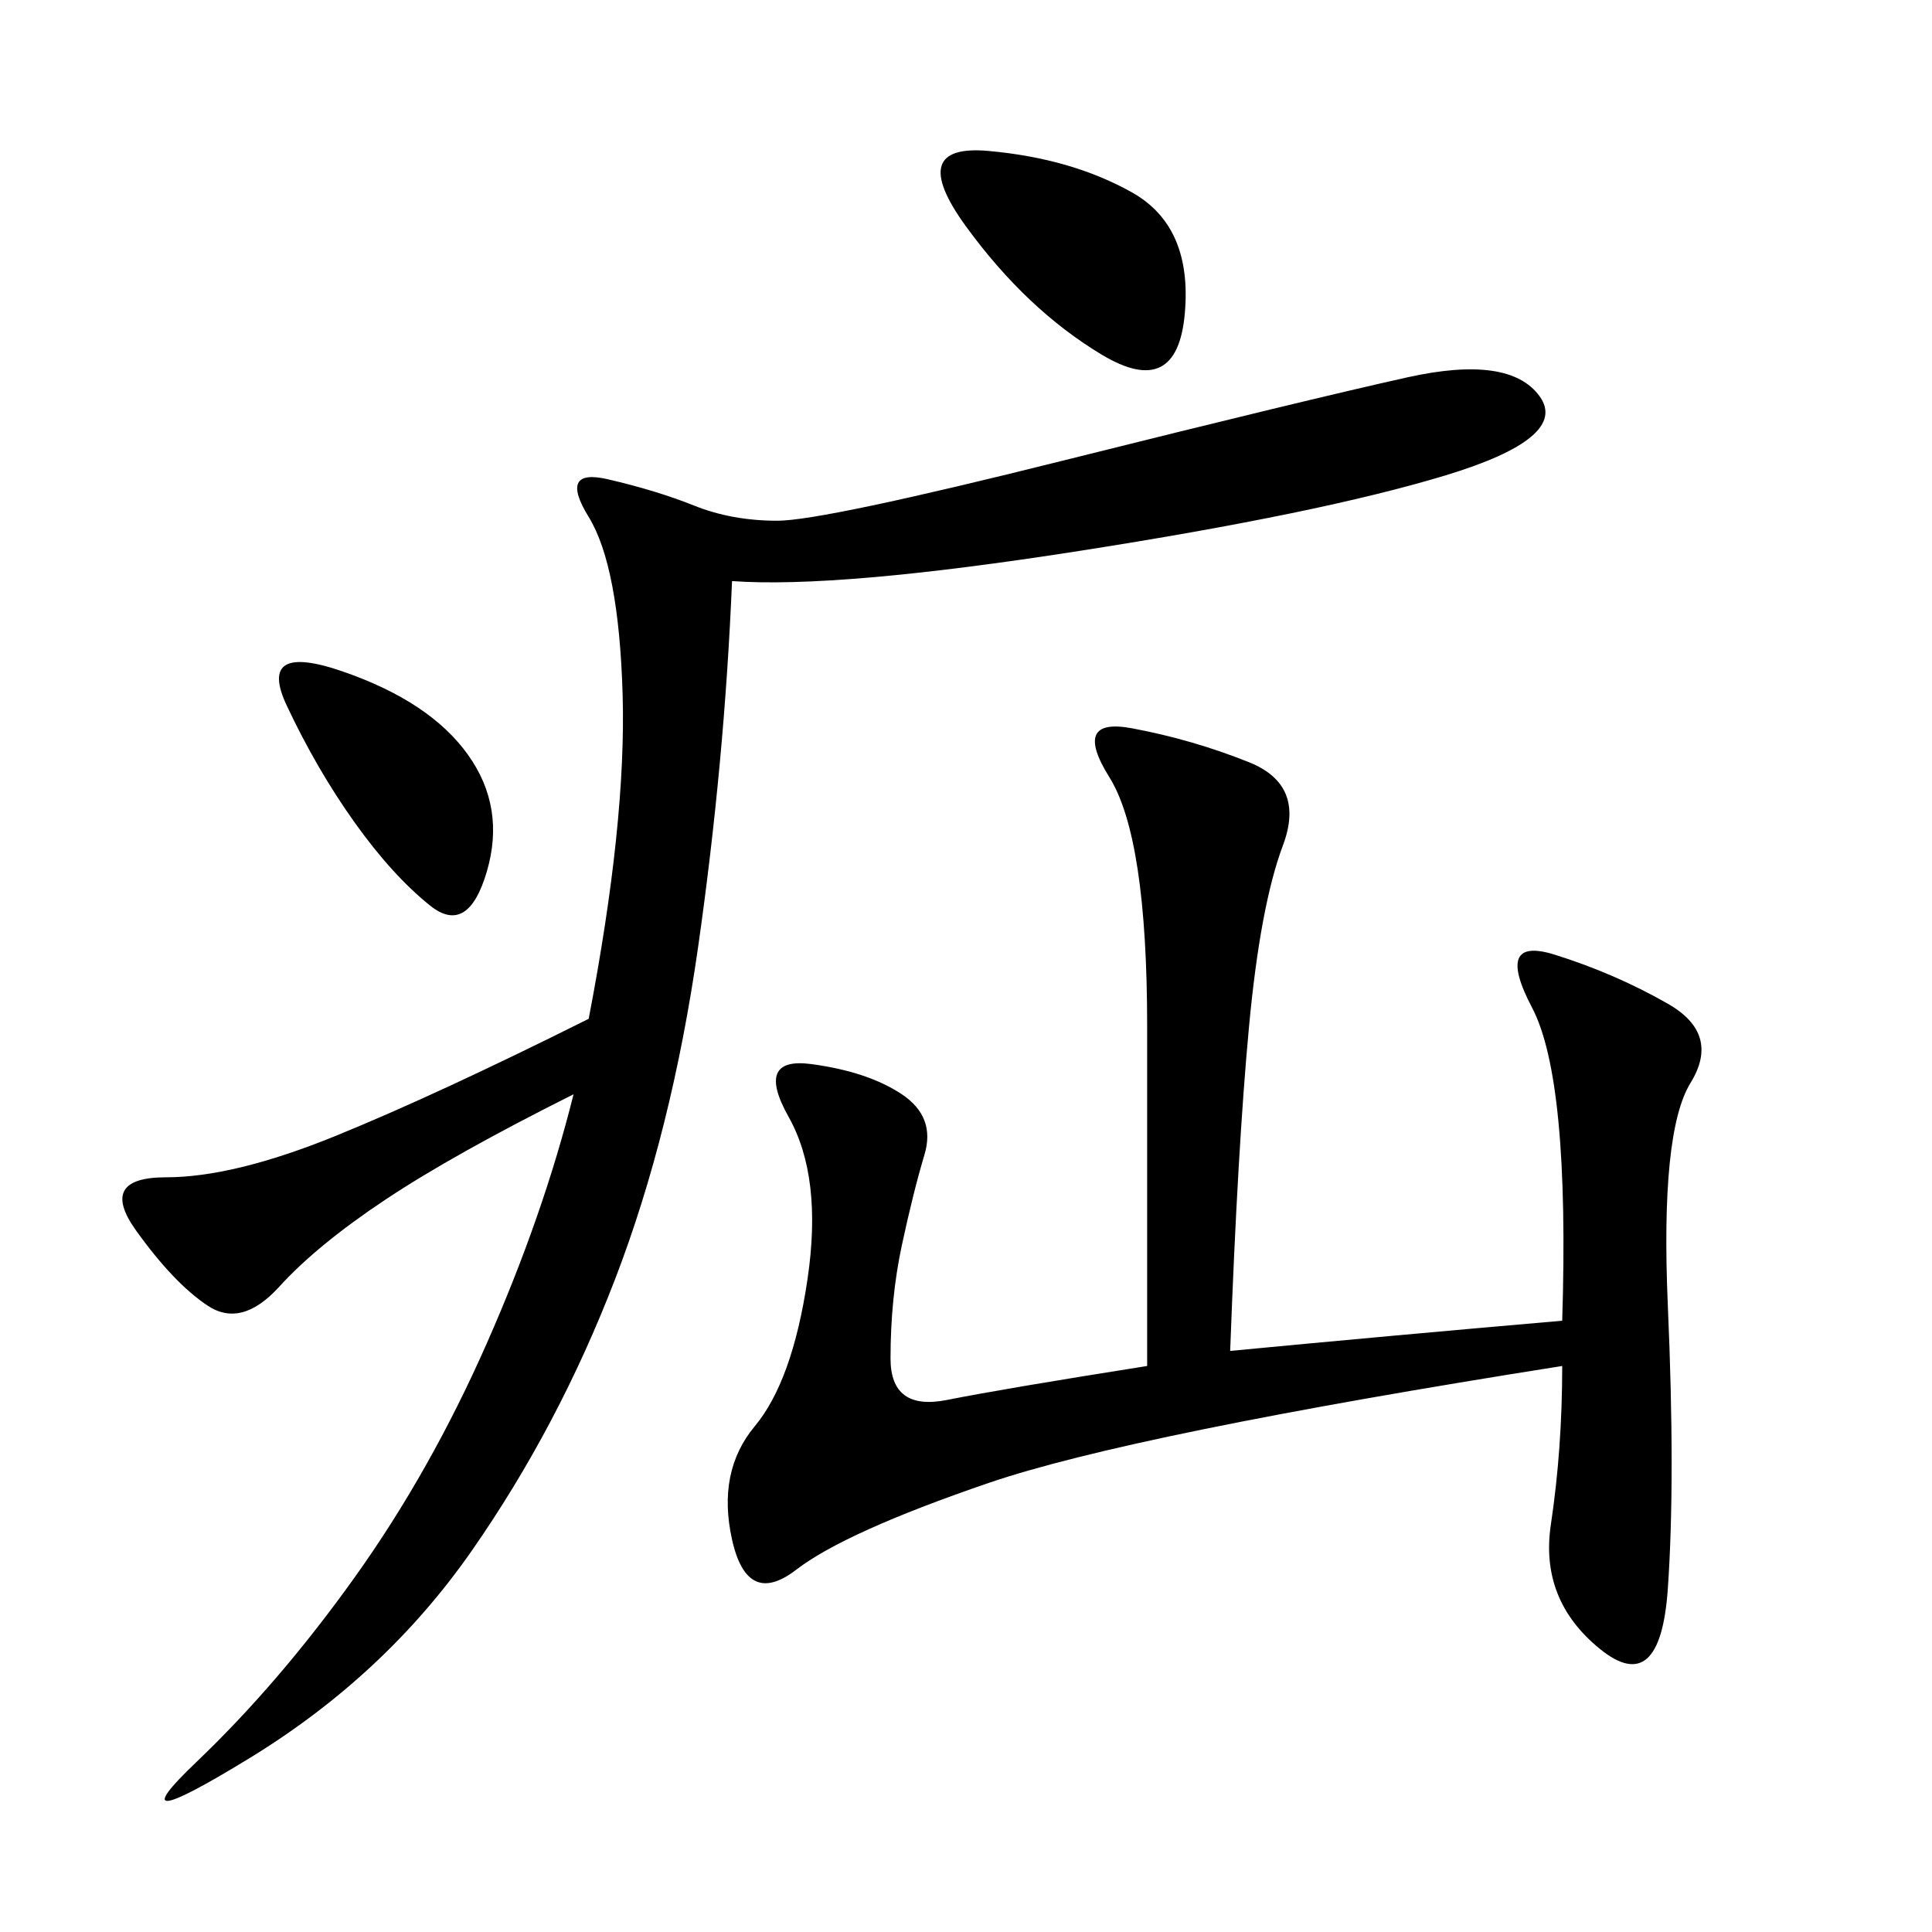 <svg xmlns="http://www.w3.org/2000/svg" xmlns:xlink="http://www.w3.org/1999/xlink" width="300" height="300"><path d="M191.02 209.77Q215.63 207.42 242.58 205.08L242.58 205.08Q243.75 167.58 237.89 156.45Q232.03 145.31 241.41 148.24Q250.78 151.17 258.98 155.86Q267.19 160.55 262.50 168.16Q257.81 175.78 258.98 202.73Q260.16 229.69 258.98 246.68Q257.81 263.67 248.44 256.05Q239.06 248.44 240.82 236.72Q242.58 225 242.58 212.11L242.58 212.11Q175.78 222.66 153.52 230.27Q131.25 237.89 123.63 243.75Q116.02 249.61 113.67 239.06Q111.33 228.52 117.19 221.48Q123.05 214.45 125.39 198.63Q127.73 182.81 122.46 173.44Q117.19 164.06 125.98 165.23Q134.77 166.41 140.04 169.92Q145.31 173.44 143.55 179.30Q141.80 185.16 140.04 193.36Q138.28 201.56 138.28 210.94L138.28 210.94Q138.28 219.14 147.07 217.38Q155.86 215.63 178.13 212.11L178.13 212.11L178.13 159.38Q178.13 130.08 172.27 120.70Q166.41 111.33 175.78 113.09Q185.16 114.84 193.95 118.36Q202.73 121.88 199.22 131.25Q195.70 140.63 193.95 159.38Q192.19 178.13 191.02 209.77L191.02 209.77ZM113.67 90.23Q112.50 118.36 108.40 147.07Q104.30 175.78 95.51 198.63Q86.72 221.48 73.24 240.82Q59.77 260.16 38.67 273.05Q17.58 285.94 30.47 273.63Q43.36 261.33 55.08 244.92Q66.80 228.52 75.59 208.59Q84.38 188.67 89.06 169.92L89.06 169.92Q70.31 179.30 59.77 186.33Q49.22 193.36 43.36 199.80Q37.50 206.25 32.23 202.73Q26.95 199.22 21.09 191.02Q15.23 182.81 25.78 182.81L25.78 182.81Q36.33 182.81 52.15 176.37Q67.97 169.92 91.41 158.20L91.41 158.20Q97.27 127.73 96.68 107.81Q96.09 87.89 91.41 80.27Q86.72 72.66 94.34 74.41Q101.95 76.17 107.81 78.52Q113.67 80.86 120.70 80.86L120.70 80.86Q127.73 80.86 165.23 71.48Q202.73 62.11 218.55 58.59Q234.38 55.08 239.06 61.52Q243.75 67.97 224.41 73.83Q205.08 79.69 167.58 85.55Q130.08 91.41 113.67 90.23L113.67 90.23ZM150 35.16Q140.63 22.27 153.52 23.44Q166.41 24.61 175.78 29.88Q185.16 35.16 183.98 48.63Q182.81 62.11 171.09 55.08Q159.38 48.05 150 35.16L150 35.16ZM55.08 127.73Q49.22 119.53 44.53 109.57Q39.84 99.61 53.32 104.30Q66.80 108.98 72.66 117.19Q78.52 125.39 75.59 135.35Q72.66 145.31 66.80 140.63Q60.94 135.94 55.08 127.73L55.08 127.73Z"/></svg>